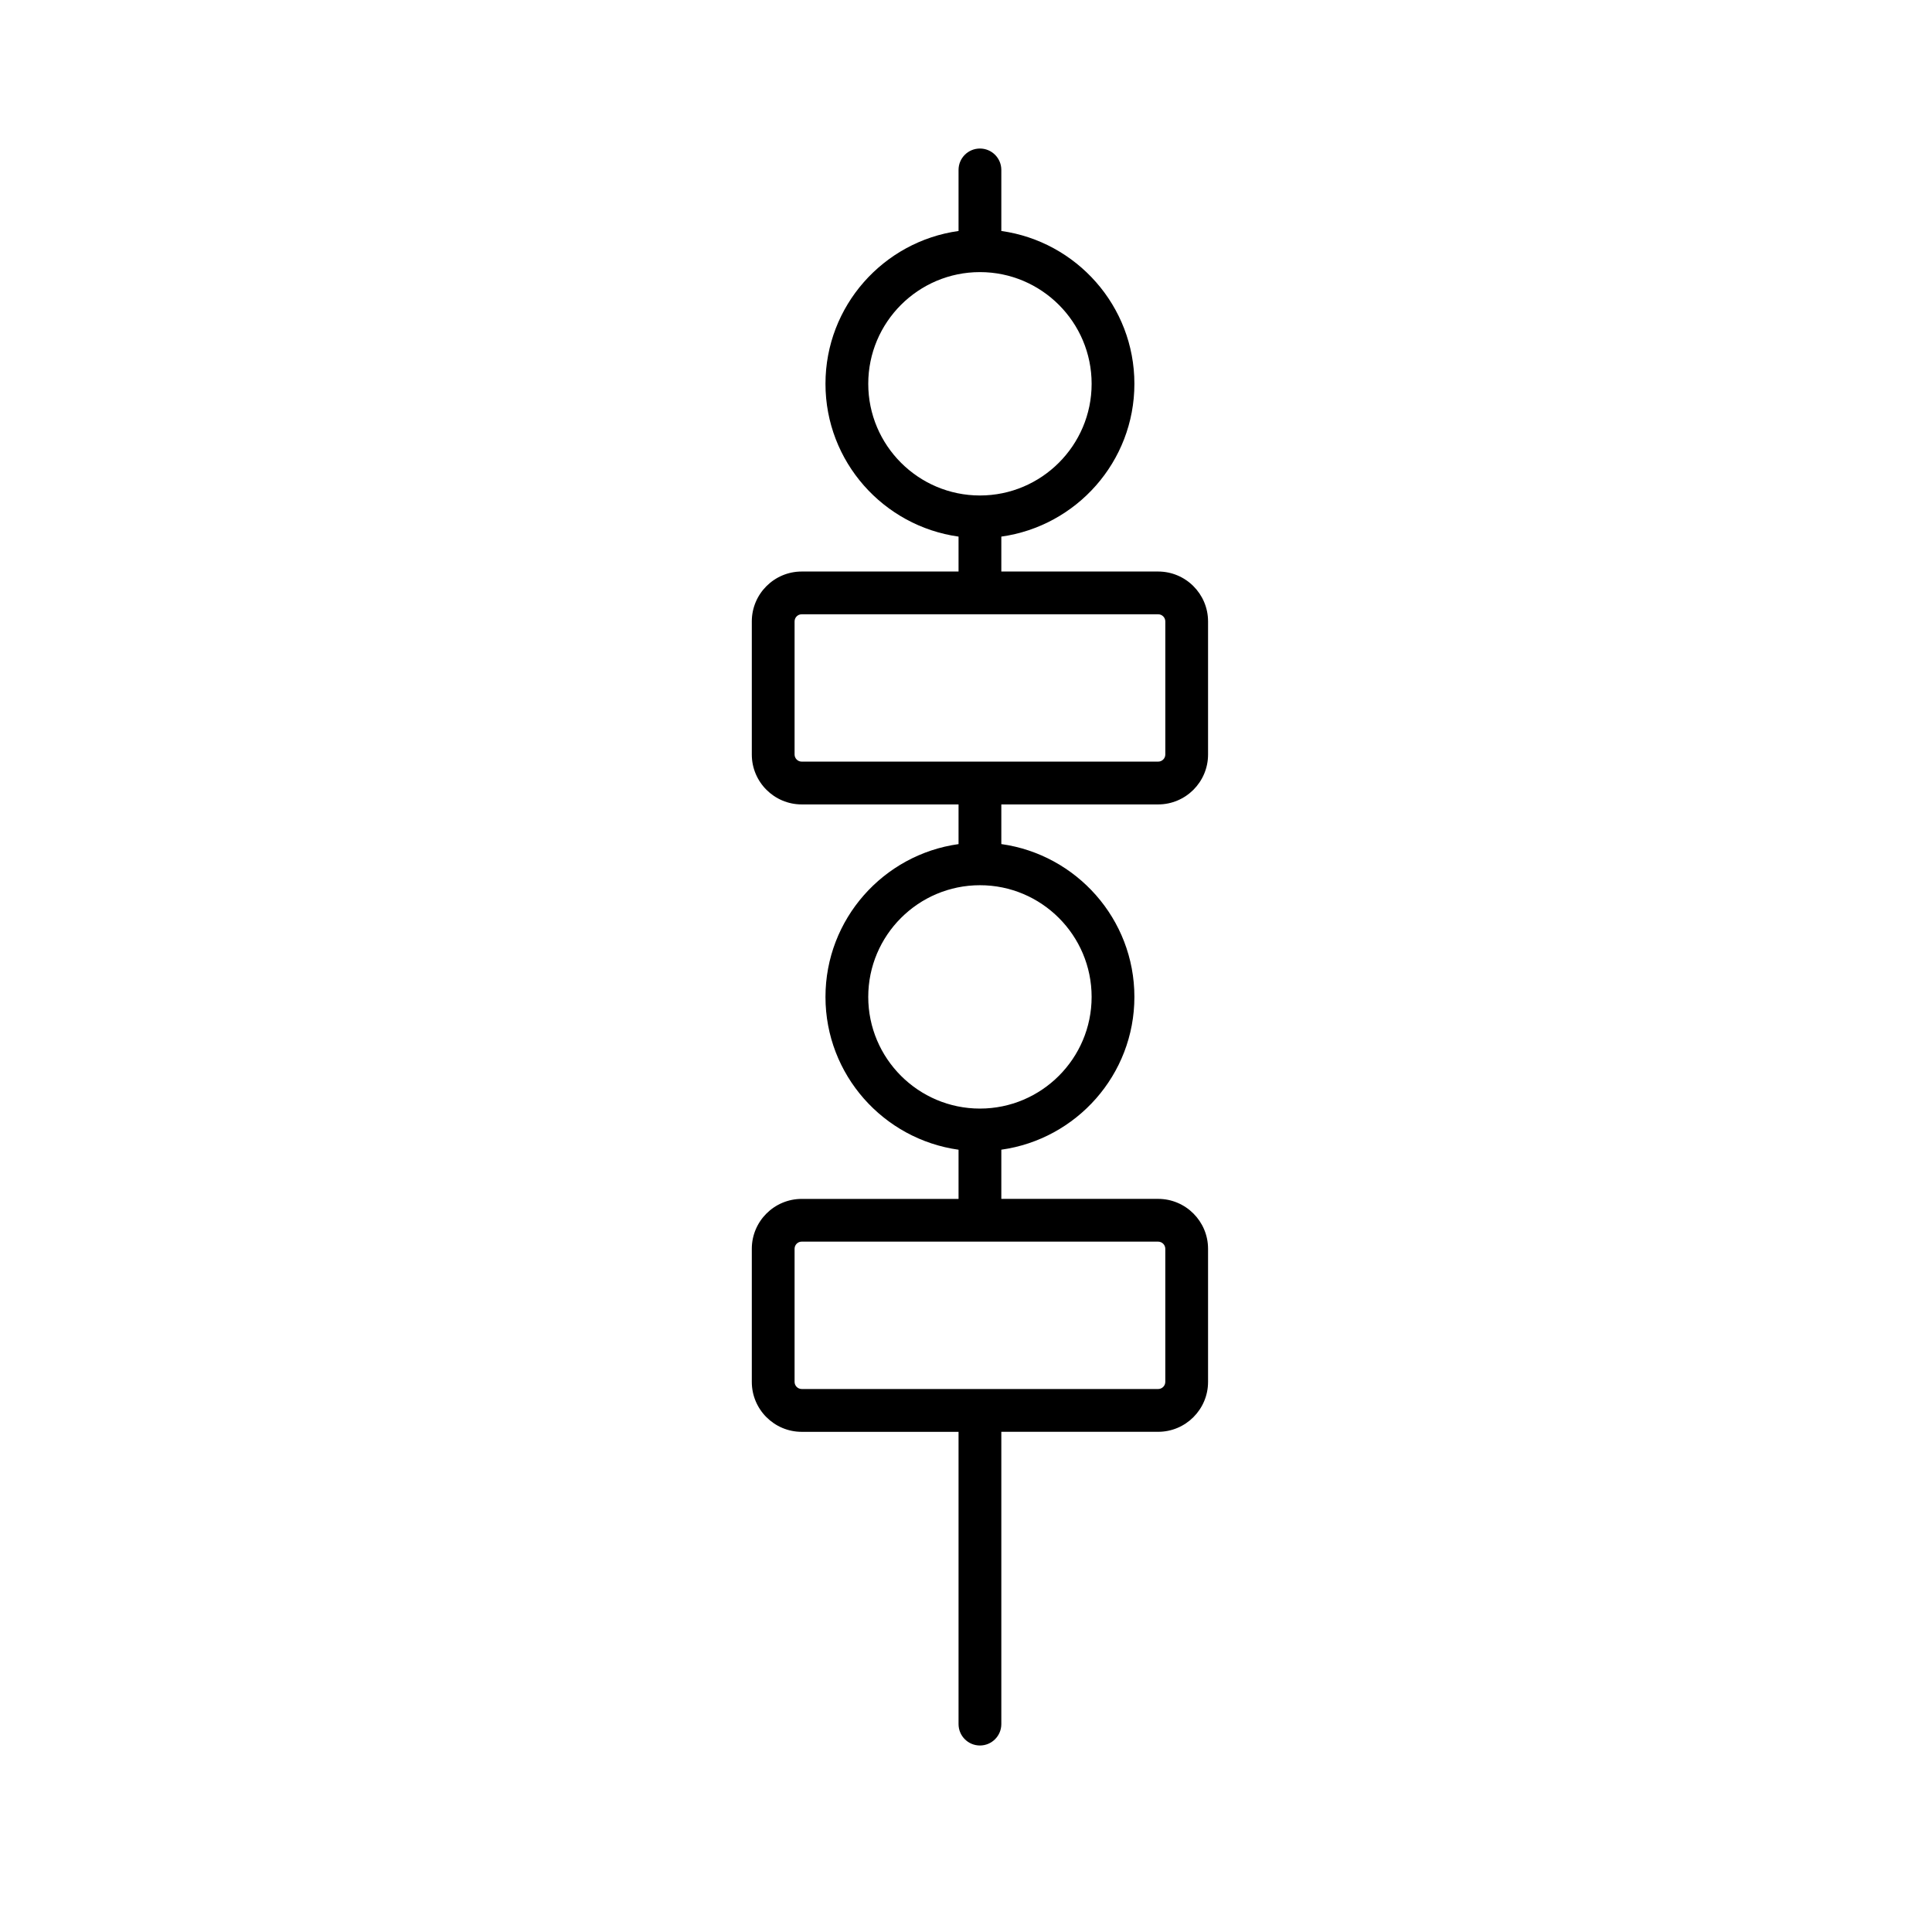 <?xml version="1.0" encoding="UTF-8"?>
<!-- Uploaded to: SVG Repo, www.svgrepo.com, Generator: SVG Repo Mixer Tools -->
<svg fill="#000000" width="800px" height="800px" version="1.1" viewBox="144 144 512 512" xmlns="http://www.w3.org/2000/svg">
 <path d="m450.92 357.18c7.289 0 13.227-5.93 13.227-13.227v-35.266c0-7.297-5.934-13.227-13.227-13.227h-41.559v-9.254c19.891-2.777 35.266-19.855 35.266-40.496s-15.375-37.719-35.266-40.496v-16.184c0-3.129-2.539-5.668-5.668-5.668s-5.668 2.535-5.668 5.668v16.184c-19.891 2.769-35.266 19.852-35.266 40.496 0 20.641 15.375 37.719 35.266 40.496v9.254h-41.562c-7.289 0-13.227 5.93-13.227 13.227v35.266c0 7.297 5.934 13.227 13.227 13.227h41.562v10.516c-19.891 2.769-35.266 19.855-35.266 40.5 0 20.641 15.375 37.715 35.266 40.492v13.035h-41.562c-7.289 0-13.227 5.934-13.227 13.227v35.273c0 7.289 5.934 13.227 13.227 13.227h41.562v77.457c0 3.129 2.539 5.668 5.668 5.668s5.668-2.539 5.668-5.668v-77.465h41.559c7.289 0 13.227-5.934 13.227-13.227v-35.273c0-7.289-5.934-13.227-13.227-13.227h-41.559v-13.035c19.891-2.781 35.266-19.852 35.266-40.492s-15.375-37.719-35.266-40.5v-10.508zm-76.824-111.47c0-16.324 13.273-29.598 29.598-29.598 16.324 0 29.598 13.273 29.598 29.598 0 16.32-13.281 29.598-29.598 29.598-16.32 0-29.598-13.273-29.598-29.598zm76.824 227.34c1.043 0 1.895 0.852 1.895 1.891v35.273c0 1.039-0.852 1.891-1.895 1.891l-94.457-0.004c-1.043 0-1.891-0.852-1.891-1.891v-35.273c0-1.039 0.84-1.891 1.891-1.891zm-17.629-64.859c0 16.312-13.281 29.594-29.598 29.594-16.32 0-29.598-13.281-29.598-29.594 0-16.32 13.273-29.598 29.598-29.598 16.324-0.008 29.598 13.277 29.598 29.598zm-76.828-62.352c-1.043 0-1.891-0.848-1.891-1.891v-35.266c0-1.043 0.84-1.891 1.891-1.891h94.461c1.043 0 1.895 0.848 1.895 1.891v35.266c0 1.043-0.852 1.891-1.895 1.891z"/>
</svg>